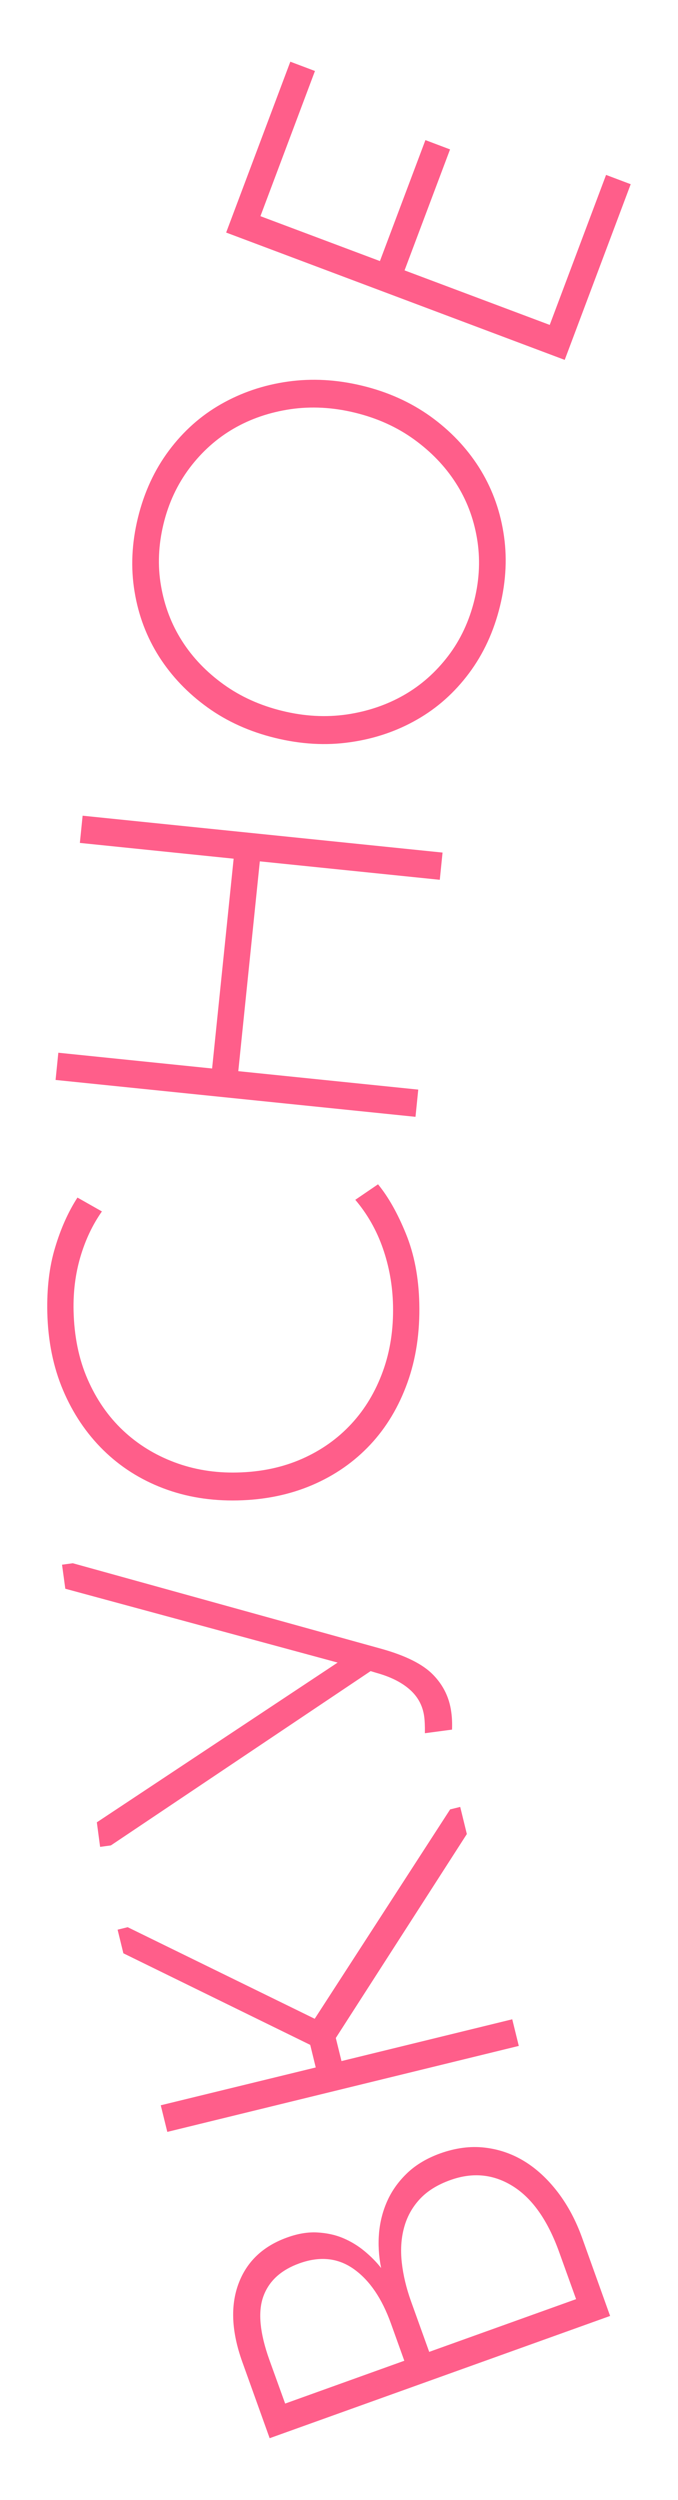 <?xml version="1.0" encoding="UTF-8"?> <svg xmlns="http://www.w3.org/2000/svg" xmlns:xlink="http://www.w3.org/1999/xlink" version="1.1" id="Слой_1" x="0px" y="0px" viewBox="0 0 78.7 290.14" style="enable-background:new 0 0 78.7 290.14;" xml:space="preserve"> <style type="text/css"> .st0{fill:#FF5E8A;} .st1{fill:#FFFFFF;} .st2{fill:#FFFF00;} .st3{fill:#FFFDFE;} .st4{fill:#FF5E8A;stroke:#FFFFFF;stroke-width:4;stroke-linecap:round;stroke-linejoin:round;stroke-miterlimit:10;} .st5{fill-rule:evenodd;clip-rule:evenodd;fill:#FF5E8A;} .st6{fill-rule:evenodd;clip-rule:evenodd;fill:#FFFFFF;} .st7{fill:none;stroke:#000000;stroke-miterlimit:10;} .st8{fill:none;stroke:#000000;stroke-linecap:round;stroke-linejoin:round;stroke-miterlimit:10;} .st9{fill:none;stroke:#000000;stroke-width:5;stroke-miterlimit:10;} .st10{fill:none;stroke:#000000;stroke-width:5;stroke-linecap:round;stroke-linejoin:round;stroke-miterlimit:10;} .st11{fill:none;stroke:#FF5E8A;stroke-width:10.181;stroke-miterlimit:10;} .st12{fill:none;stroke:#FF5E8A;stroke-width:10.181;stroke-linecap:round;stroke-linejoin:round;stroke-miterlimit:10;} </style> <g> <path class="st0" d="M31.3,282.98l-3.18-8.87c-1.24-3.46-1.39-6.48-0.44-9.05c0.95-2.57,2.84-4.37,5.66-5.38 c1.24-0.45,2.41-0.64,3.49-0.58c1.08,0.06,2.08,0.27,2.98,0.65c0.9,0.38,1.73,0.88,2.48,1.5c0.75,0.62,1.41,1.28,1.95,1.98 c-0.28-1.38-0.36-2.76-0.24-4.12c0.13-1.36,0.47-2.63,1.02-3.81c0.55-1.18,1.33-2.23,2.33-3.17c1-0.93,2.26-1.67,3.76-2.21 c1.77-0.63,3.48-0.86,5.14-0.67c1.66,0.19,3.2,0.72,4.62,1.59c1.42,0.87,2.71,2.07,3.87,3.58c1.16,1.52,2.11,3.29,2.84,5.33 l3.24,9.04L31.3,282.98z M33.1,278.96l13.83-4.97l-1.54-4.29c-1.05-2.94-2.49-5.05-4.32-6.35c-1.83-1.3-3.93-1.52-6.3-0.67 c-2.15,0.77-3.55,2.05-4.2,3.84c-0.65,1.79-0.42,4.24,0.7,7.37L33.1,278.96z M49.82,272.96l17.05-6.12l-1.95-5.42 c-1.32-3.69-3.11-6.25-5.36-7.67c-2.25-1.42-4.69-1.67-7.31-0.72c-1.5,0.54-2.68,1.28-3.55,2.23c-0.87,0.95-1.47,2.05-1.8,3.29 c-0.34,1.25-0.42,2.6-0.26,4.05c0.16,1.45,0.52,2.95,1.07,4.49L49.82,272.96z"></path> <path class="st0" d="M36.65,239.95l-0.64-2.62l-21.69-10.63l-0.67-2.74l1.17-0.29l21.71,10.63L52.25,210l1.17-0.29l0.77,3.15 l-15.21,23.67l0.66,2.68l19.82-4.85l0.76,3.09l-40.8,9.98l-0.76-3.09L36.65,239.95z"></path> <path class="st0" d="M52.38,198.69c0.09,0.63,0.12,1.32,0.09,2.05l-3.15,0.42c0.01-0.85-0.02-1.49-0.08-1.93 c-0.17-1.27-0.74-2.32-1.7-3.16c-0.96-0.84-2.24-1.47-3.83-1.91l-0.69-0.21l-30.15,20.23l-1.25,0.17l-0.38-2.85l27.95-18.54 l-31.61-8.57l-0.38-2.79l1.25-0.17l35.85,9.94c2.81,0.79,4.8,1.79,5.98,3.01C51.46,195.59,52.16,197.03,52.38,198.69z"></path> <path class="st0" d="M48.67,151.27c0.08,3.36-0.38,6.43-1.38,9.21s-2.43,5.18-4.3,7.18s-4.12,3.57-6.73,4.69s-5.5,1.72-8.66,1.79 c-3.12,0.07-6.01-0.4-8.68-1.42s-4.98-2.5-6.94-4.43s-3.52-4.25-4.66-6.94c-1.14-2.69-1.75-5.7-1.83-9.02 c-0.06-2.8,0.23-5.31,0.9-7.52c0.66-2.22,1.53-4.16,2.6-5.82l2.84,1.61c-1.09,1.55-1.92,3.31-2.5,5.28 c-0.58,1.97-0.84,4.06-0.79,6.26c0.07,2.96,0.61,5.61,1.63,7.94c1.02,2.34,2.39,4.32,4.11,5.94c1.72,1.62,3.72,2.85,5.99,3.7 c2.27,0.85,4.69,1.24,7.25,1.18c2.77-0.06,5.27-0.59,7.52-1.58c2.25-0.99,4.16-2.35,5.75-4.07c1.59-1.72,2.8-3.75,3.65-6.09 c0.85-2.34,1.24-4.89,1.18-7.65c-0.05-2.32-0.45-4.53-1.18-6.63c-0.73-2.1-1.8-3.98-3.2-5.63l2.64-1.8 c1.19,1.45,2.27,3.36,3.23,5.72C48.08,145.54,48.6,148.24,48.67,151.27z"></path> <path class="st0" d="M30.16,99.97l-2.5,24.35l20.89,2.14l-0.32,3.16l-41.78-4.28l0.32-3.16l17.85,1.83l2.5-24.35L9.27,97.83 l0.32-3.16l41.78,4.28l-0.32,3.16L30.16,99.97z"></path> <path class="st0" d="M58.04,70.34c-0.72,2.95-1.92,5.55-3.6,7.8c-1.68,2.25-3.69,4.04-6.04,5.38c-2.34,1.34-4.92,2.22-7.74,2.62 c-2.82,0.41-5.72,0.24-8.71-0.49c-2.95-0.72-5.58-1.9-7.87-3.55c-2.29-1.65-4.16-3.61-5.61-5.88c-1.44-2.27-2.4-4.78-2.85-7.55 c-0.46-2.77-0.33-5.63,0.39-8.58c0.72-2.95,1.92-5.55,3.6-7.8c1.68-2.25,3.69-4.04,6.04-5.38c2.35-1.34,4.92-2.22,7.74-2.62 c2.82-0.4,5.72-0.24,8.71,0.49c2.95,0.72,5.58,1.91,7.87,3.55c2.29,1.65,4.16,3.61,5.61,5.88c1.44,2.27,2.4,4.78,2.85,7.55 C58.89,64.53,58.76,67.39,58.04,70.34z M55.07,69.62c0.6-2.45,0.69-4.84,0.29-7.18c-0.4-2.34-1.22-4.48-2.47-6.41 c-1.24-1.93-2.86-3.61-4.84-5.04c-1.98-1.43-4.26-2.46-6.84-3.09c-2.57-0.63-5.07-0.76-7.49-0.41c-2.42,0.36-4.62,1.11-6.59,2.25 s-3.68,2.67-5.11,4.56c-1.43,1.9-2.45,4.07-3.04,6.51s-0.7,4.84-0.29,7.18c0.4,2.34,1.21,4.47,2.44,6.4 c1.22,1.92,2.83,3.6,4.81,5.03s4.26,2.46,6.84,3.09c2.57,0.63,5.07,0.76,7.49,0.41c2.42-0.36,4.63-1.11,6.62-2.25 c1.99-1.14,3.7-2.66,5.14-4.55C53.46,74.24,54.47,72.07,55.07,69.62z"></path> <path class="st0" d="M26.25,26.99L33.7,7.16l2.86,1.08l-6.33,16.85L44.1,30.3l5.28-14.04l2.86,1.08l-5.28,14.04l16.85,6.33 l6.54-17.41l2.86,1.08l-7.66,20.39L26.25,26.99z"></path> </g> </svg> 